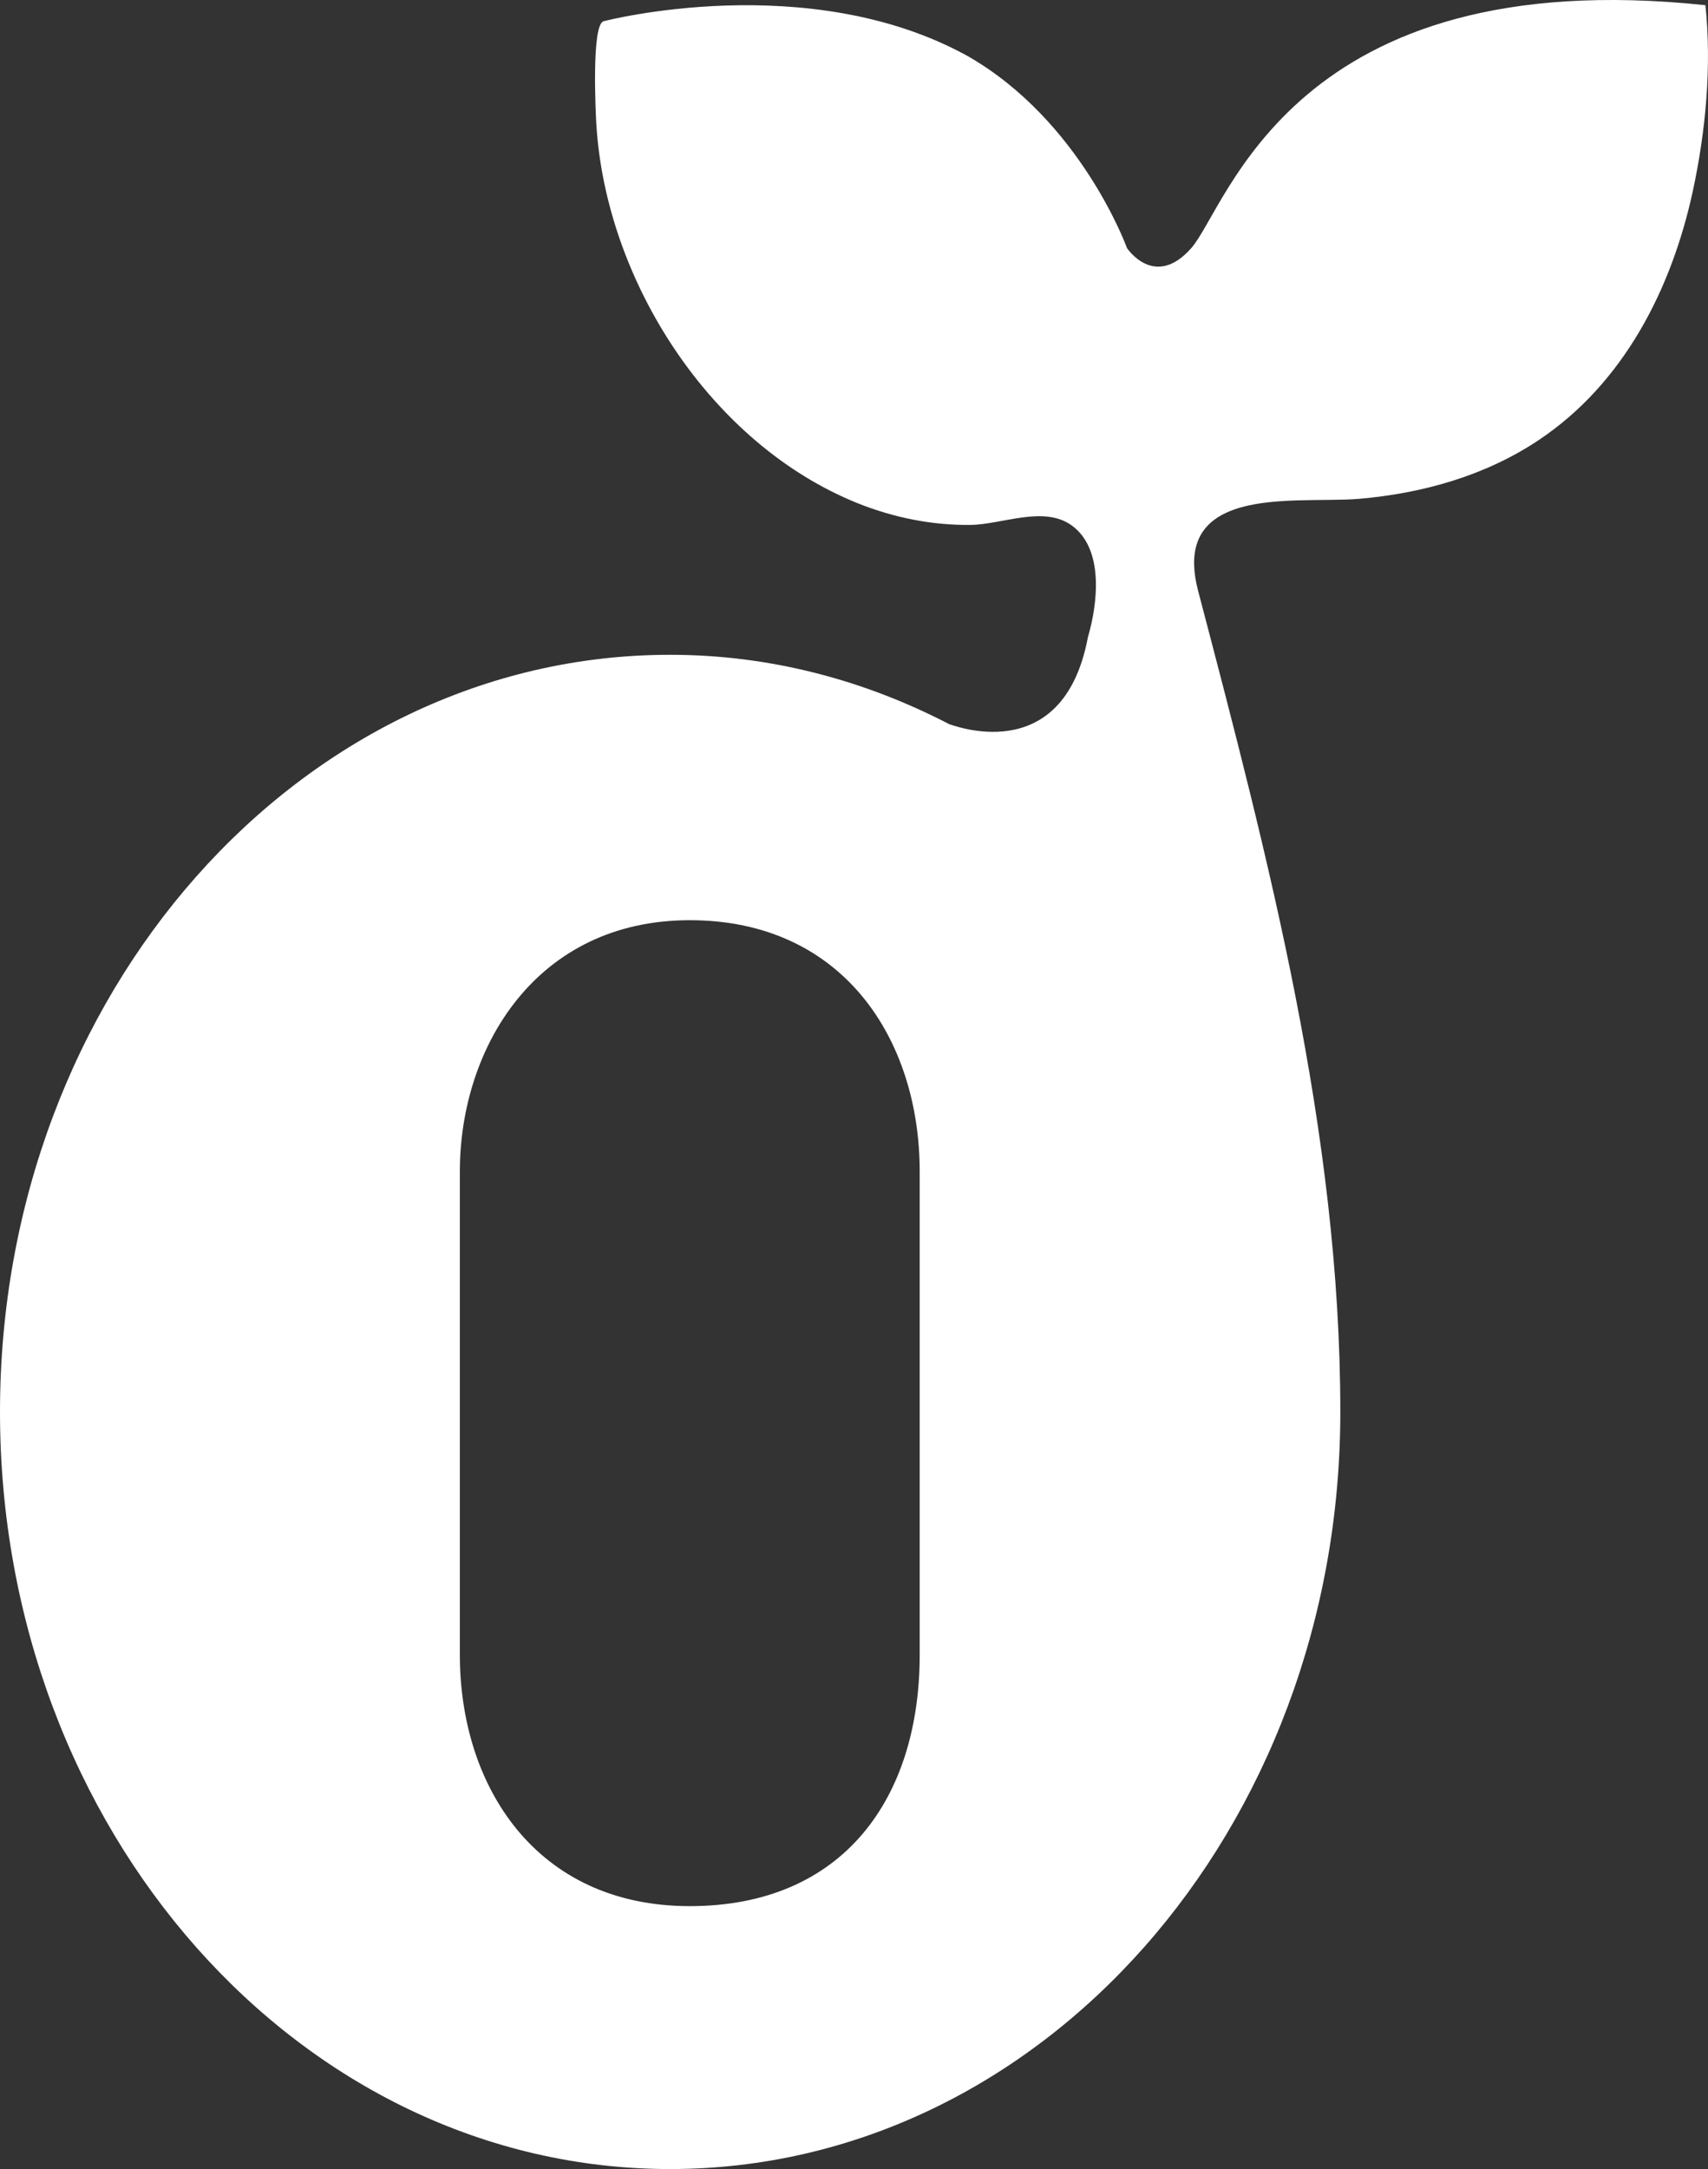 <?xml version="1.0" encoding="UTF-8"?>
<svg width="26px" height="33px" viewBox="0 0 26 33" version="1.1" xmlns="http://www.w3.org/2000/svg" xmlns:xlink="http://www.w3.org/1999/xlink">
    <rect x="0" y="0" width="26" height="33" fill="#333333" stroke="none"/>
    <!-- Generator: Sketch 58 (84663) - https://sketch.com -->
    <title>Fill 1</title>
    <desc>Created with Sketch.</desc>
    <g id="UI-checklist" stroke="none" stroke-width="1" fill="none" fill-rule="evenodd">
        <g id="btn-share" transform="translate(-408, -86)" fill="#FFFFFF">
            <g id="FBG-sign-up" transform="translate(151, 80)">
                <path d="M271,31.176 C271,33.358 269.836,35 267.5,35 C265.164,35 264,33.18 264,31.176 L264,23.824 C264,21.936 265.164,20 267.5,20 C269.836,20 271,21.816 271,23.824 L271,31.176 Z M276.742,13.613 C277.09,13.602 277.432,13.611 277.69,13.589 C278.655,13.506 279.612,13.238 280.425,12.694 C281.714,11.833 282.444,10.403 282.768,8.912 C282.965,7.999 283.058,7.013 282.961,6.079 C276.672,5.414 275.693,9.141 275.134,9.775 C274.575,10.409 274.156,9.775 274.156,9.775 C274.156,9.775 273.457,7.837 271.725,6.85 C269.299,5.515 266.202,6.319 266.189,6.323 C266,6.371 266.068,7.728 266.078,7.894 C266.224,10.282 267.823,12.76 270.058,13.657 C270.603,13.875 271.186,13.993 271.774,13.986 C272.254,13.981 272.889,13.684 273.317,13.996 C273.808,14.354 273.711,15.182 273.561,15.693 C273.177,17.736 271.443,17.003 271.456,17.021 C270.16,16.347 268.722,15.962 267.201,15.962 C261.567,15.962 257,21.119 257,27.481 C257,33.843 261.567,39 267.201,39 C272.835,39 277.403,33.843 277.403,27.481 C277.403,23.228 276.309,19.065 275.238,14.988 C274.929,13.807 275.856,13.641 276.742,13.613 L276.742,13.613 Z" id="Fill-1"></path>
            </g>
        </g>
    </g>
</svg>